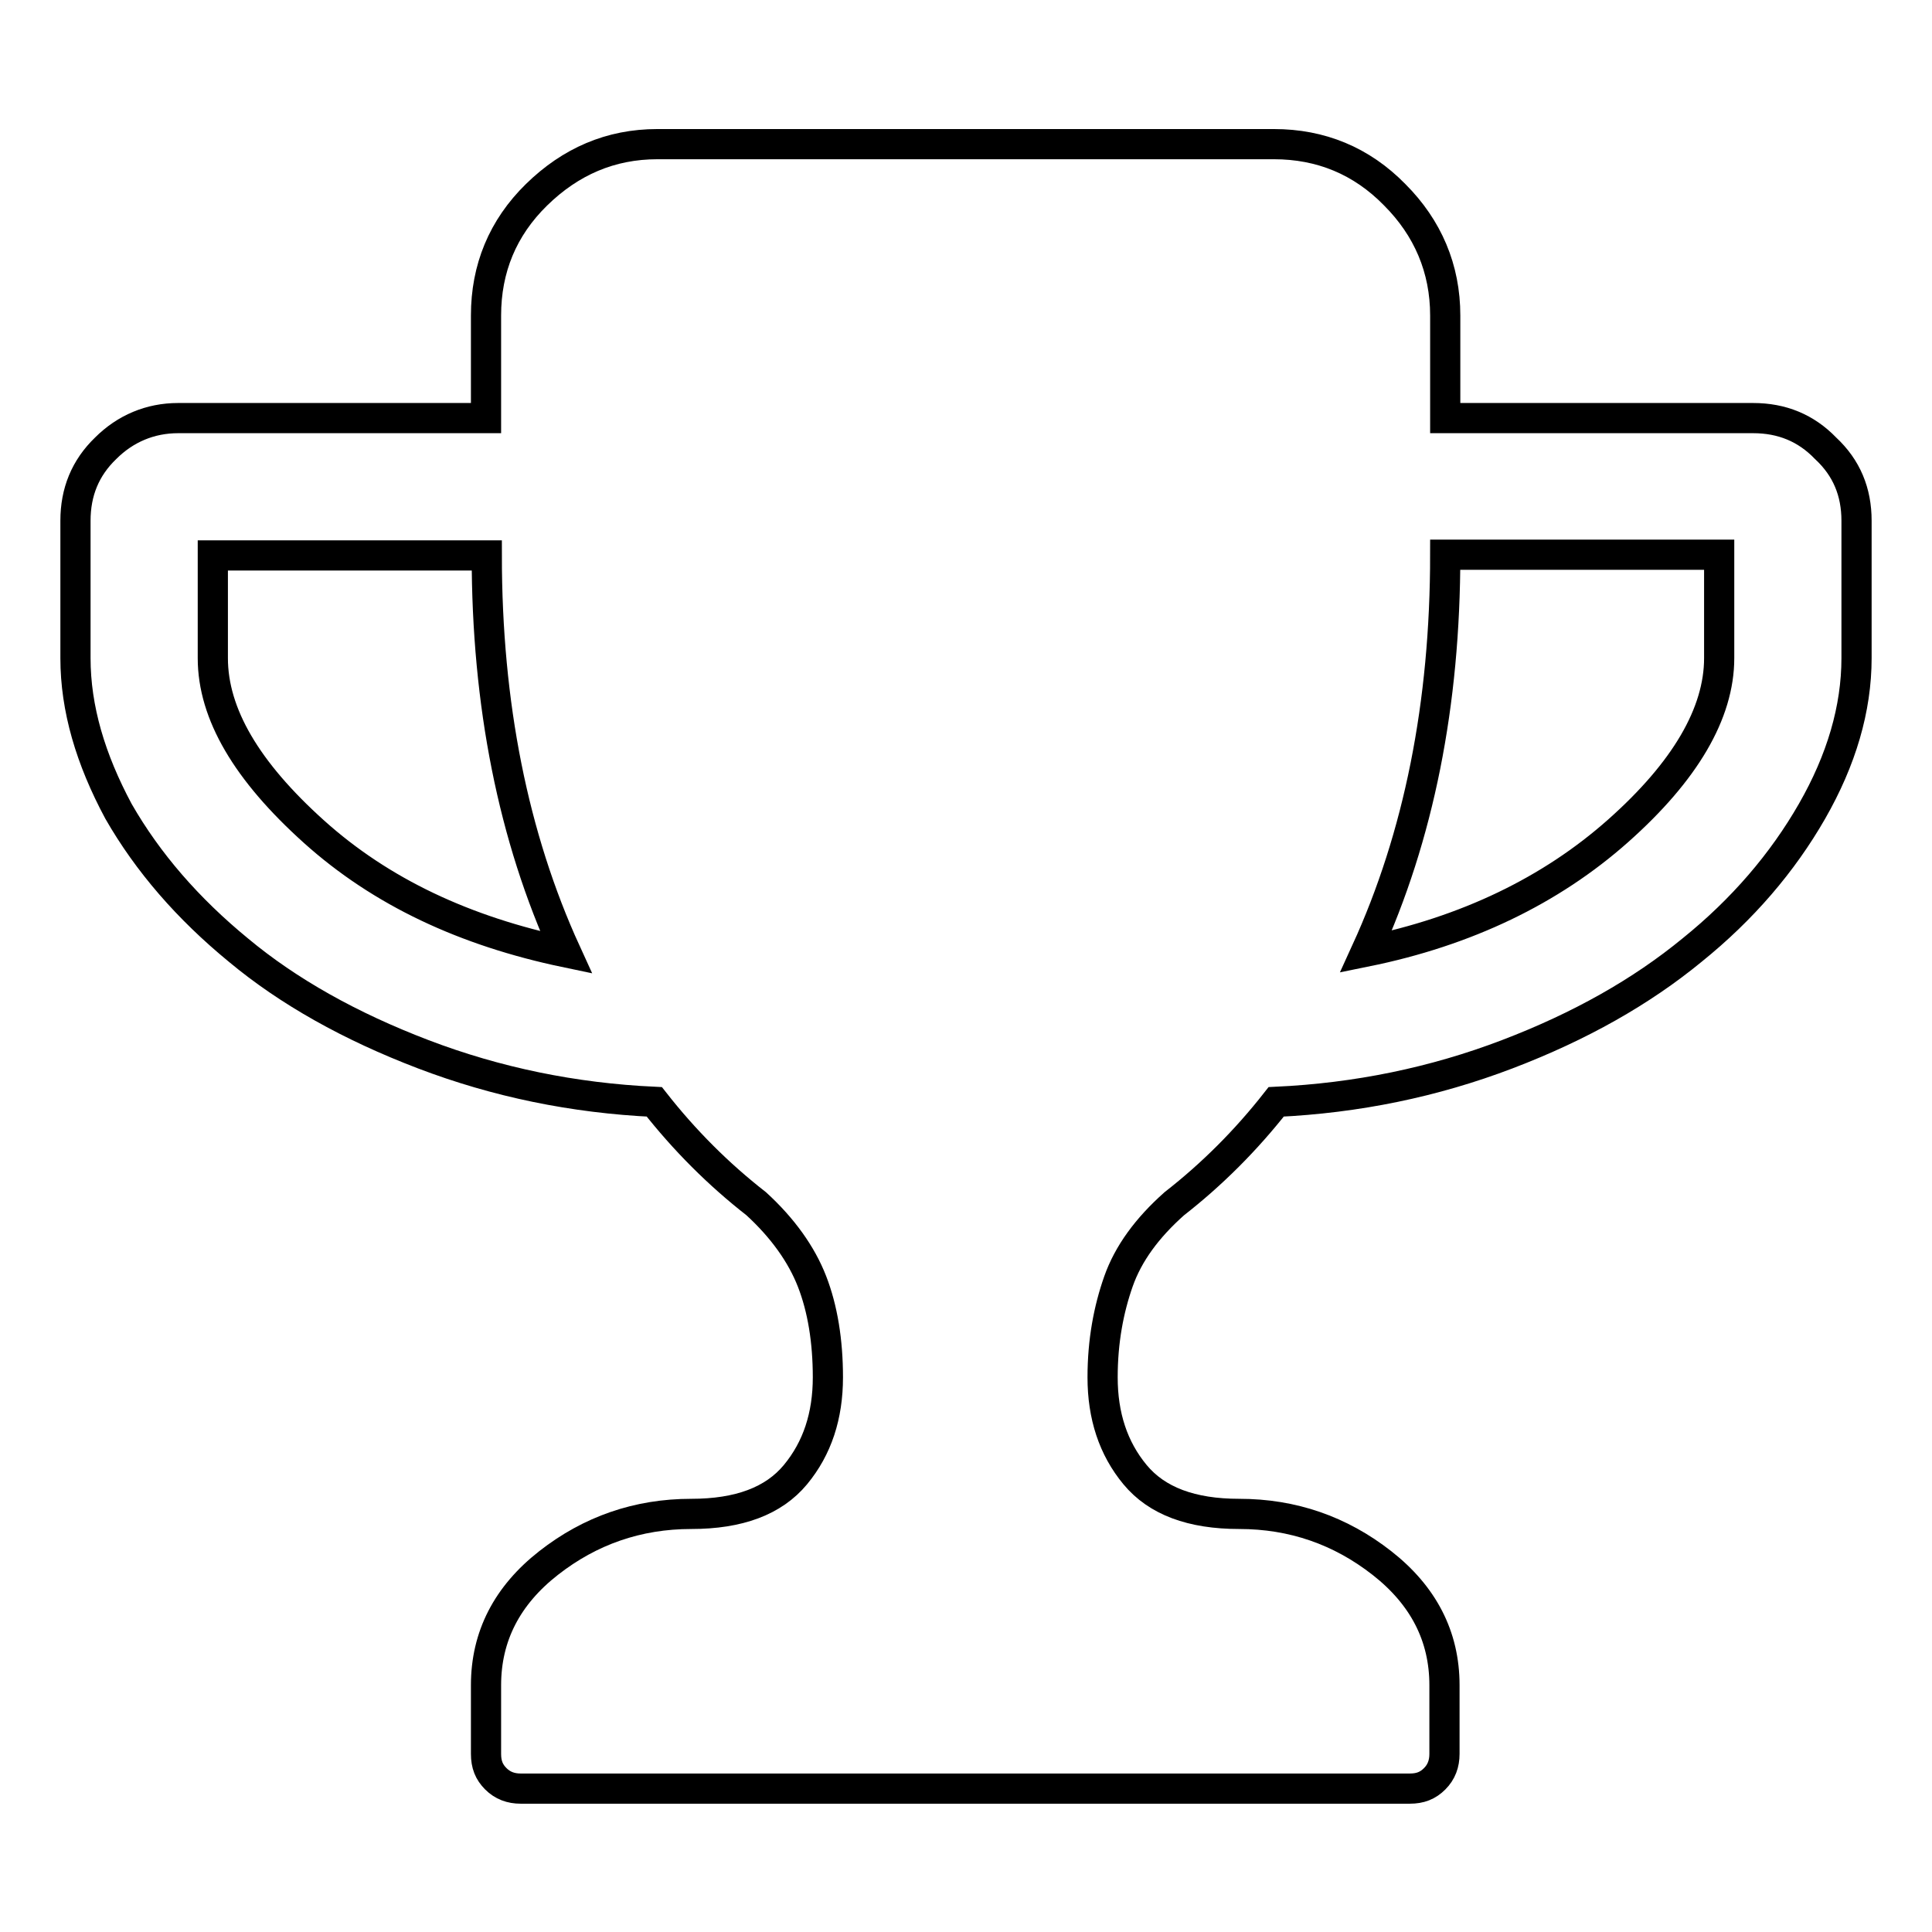 <?xml version="1.0" encoding="utf-8"?>
<!-- Svg Vector Icons : http://www.onlinewebfonts.com/icon -->
<!DOCTYPE svg PUBLIC "-//W3C//DTD SVG 1.1//EN" "http://www.w3.org/Graphics/SVG/1.1/DTD/svg11.dtd">
<svg version="1.1" xmlns="http://www.w3.org/2000/svg" xmlns:xlink="http://www.w3.org/1999/xlink" x="0px" y="0px" viewBox="0 0 256 256" enable-background="new 0 0 256 256" xml:space="preserve">
<g> <path stroke-width="4" fill-opacity="0" stroke="#000000"  d="M75,126.2c-7-15.3-10.5-32.9-10.5-52.6H28.2v13.6c0,7.4,4.5,15,13.4,23S61.6,123.4,75,126.2z M227.8,87.2 V73.5h-36.3c0,19.8-3.5,37.3-10.5,52.6c13.3-2.7,24.5-8.1,33.4-16S227.8,94.5,227.8,87.2z M246,69v18.2c0,6.7-2,13.5-5.9,20.3 c-3.9,6.8-9.2,13-15.9,18.4c-6.7,5.5-14.8,10.1-24.5,13.8s-19.9,5.8-30.6,6.3c-4,5.1-8.5,9.6-13.5,13.5c-3.6,3.2-6.1,6.6-7.4,10.3 s-2.1,7.9-2.1,12.7c0,5.1,1.4,9.4,4.3,12.9c2.9,3.5,7.5,5.2,13.8,5.2c7.1,0,13.4,2.2,18.9,6.5c5.5,4.3,8.3,9.7,8.3,16.2v9.1 c0,1.3-0.4,2.4-1.3,3.3s-1.9,1.3-3.3,1.3H69c-1.3,0-2.4-0.4-3.3-1.3c-0.9-0.9-1.3-1.9-1.3-3.3v-9.1c0-6.5,2.8-11.9,8.3-16.2 s11.8-6.5,18.9-6.5c6.3,0,10.9-1.7,13.8-5.2c2.9-3.5,4.3-7.8,4.3-12.9c0-4.8-0.7-9.1-2.1-12.7c-1.4-3.6-3.9-7.1-7.4-10.3 c-5-3.9-9.5-8.4-13.5-13.5c-10.7-0.5-20.9-2.6-30.6-6.3c-9.7-3.7-17.9-8.3-24.5-13.8c-6.7-5.5-12-11.6-15.9-18.4 C12,100.6,10,93.9,10,87.2V69c0-3.8,1.3-7,4-9.6c2.6-2.6,5.9-4,9.6-4h40.8V41.8c0-6.2,2.2-11.6,6.7-16s9.8-6.7,16-6.7h81.7 c6.2,0,11.6,2.2,16,6.7c4.4,4.4,6.7,9.8,6.7,16v13.6h40.8c3.8,0,7,1.3,9.6,4C244.7,62,246,65.2,246,69L246,69z"/></g>
</svg>